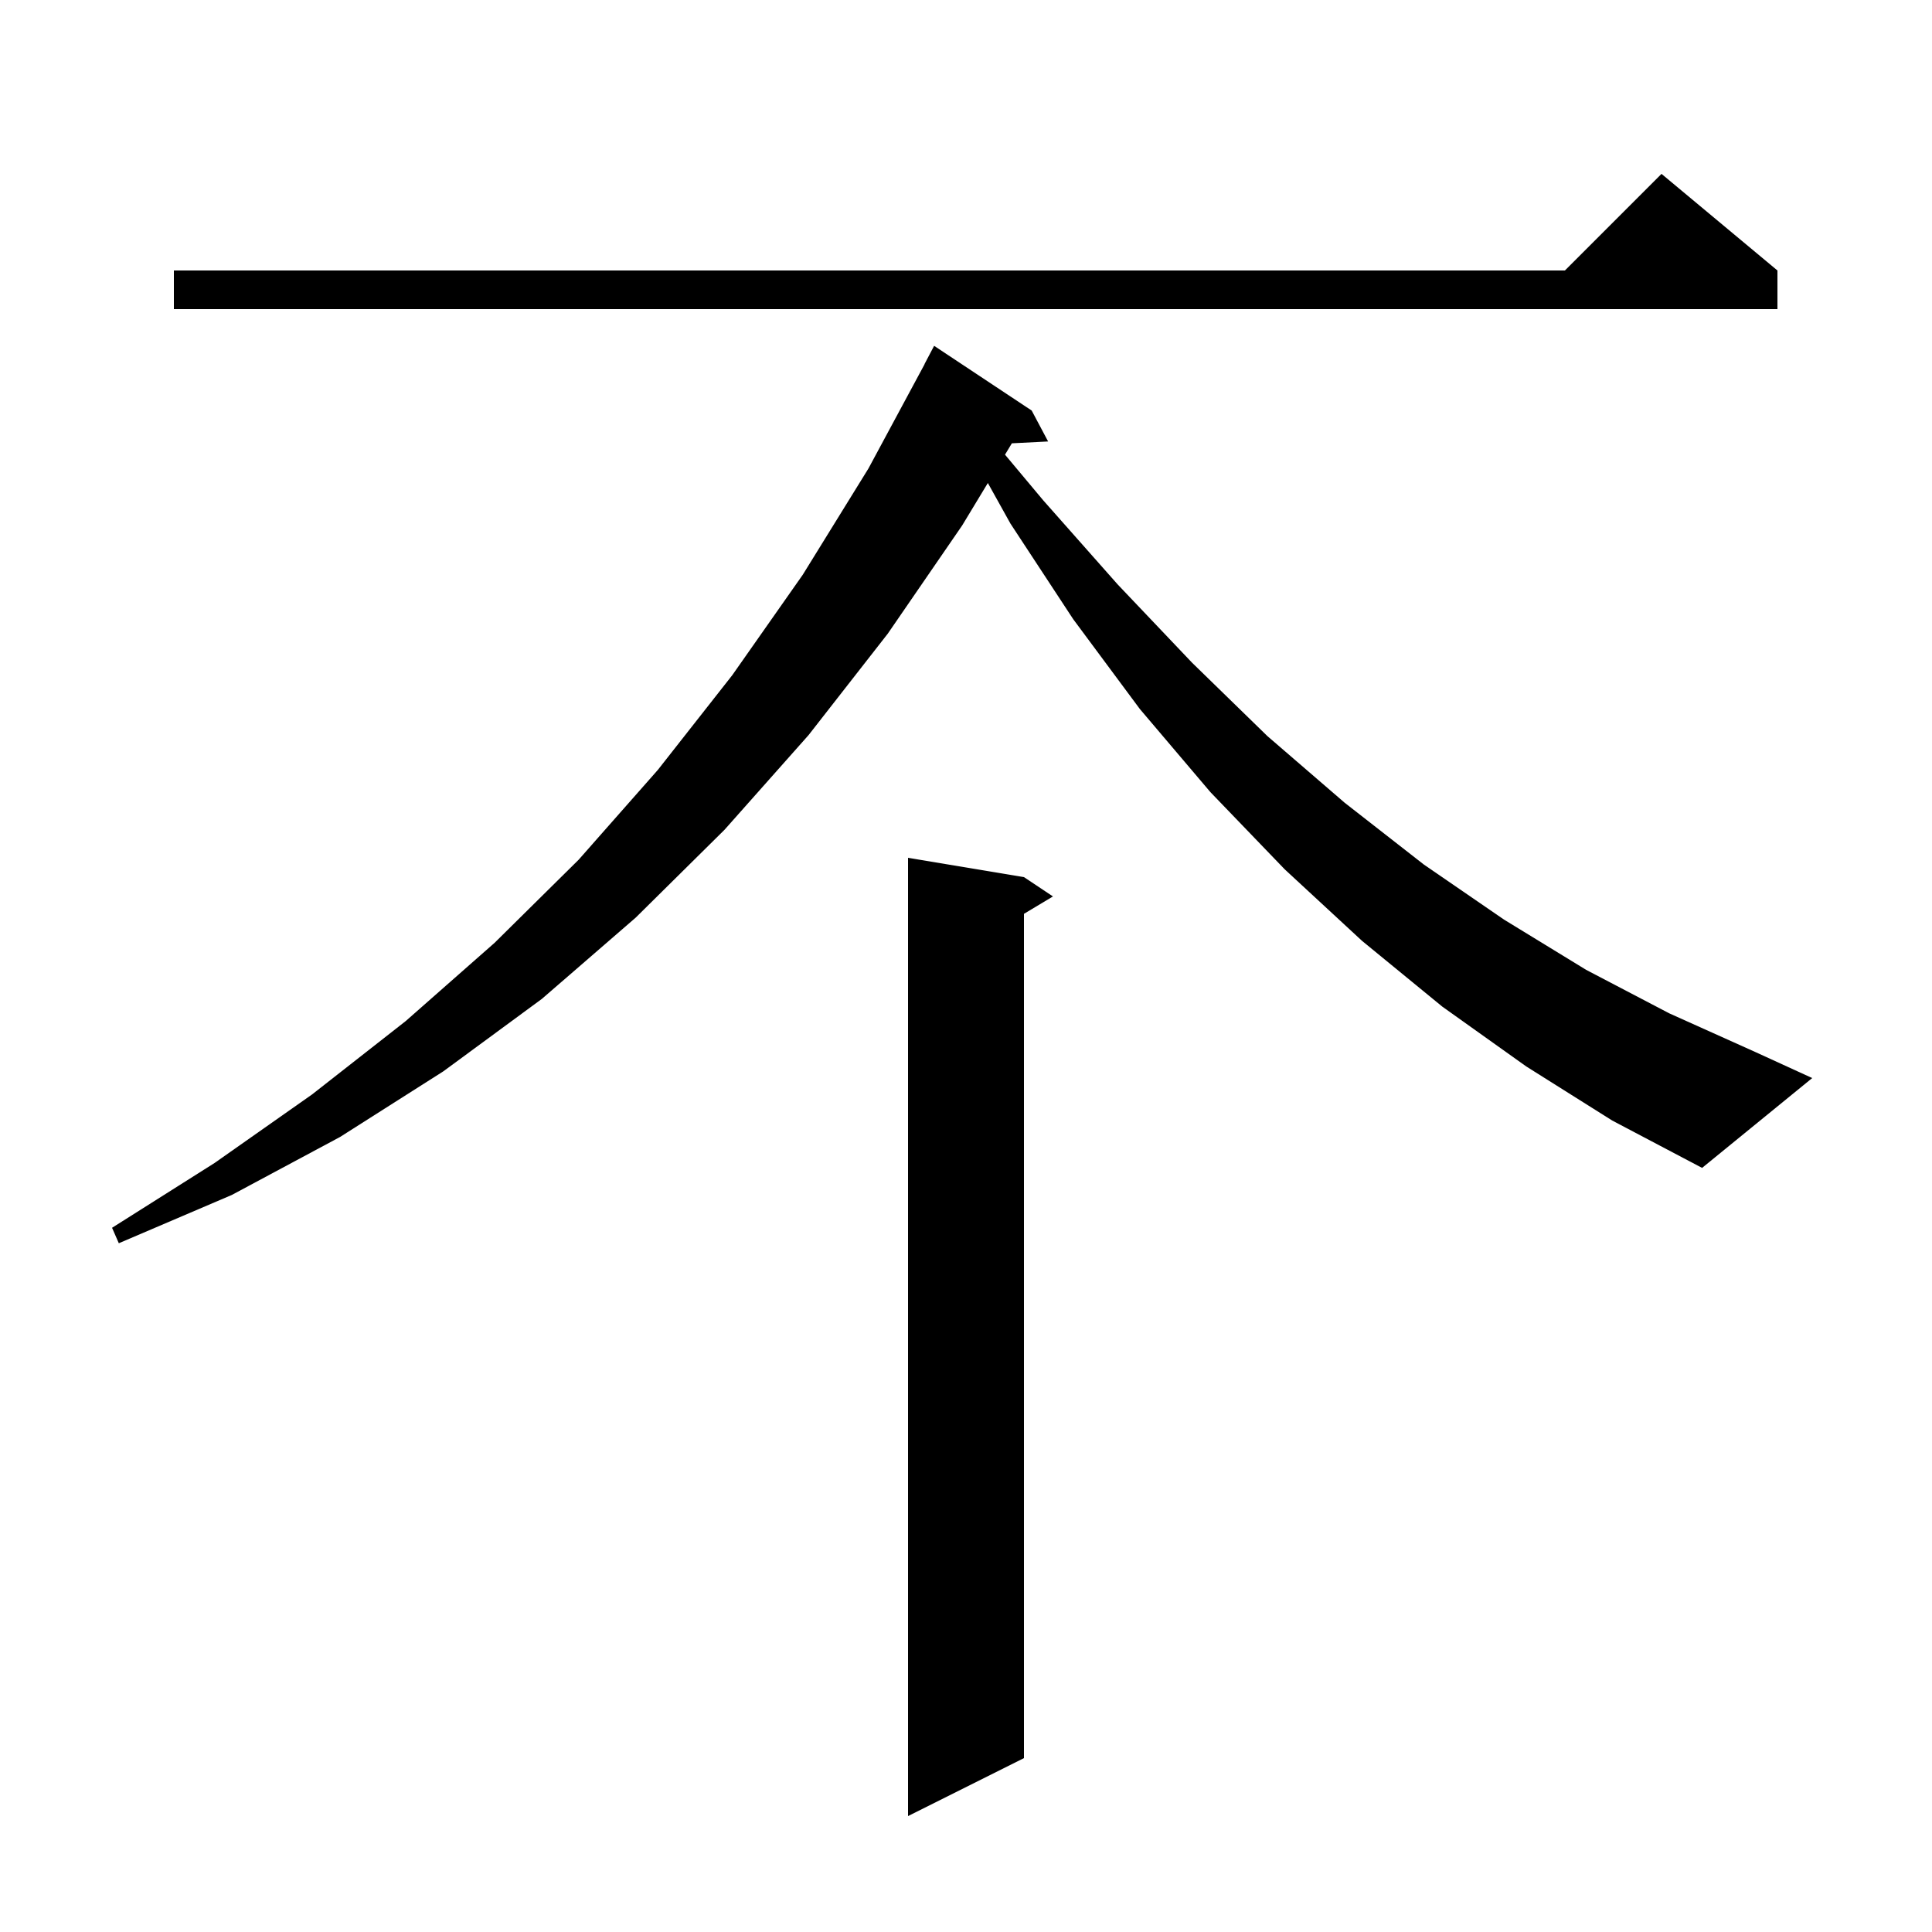 <svg xmlns="http://www.w3.org/2000/svg" xmlns:xlink="http://www.w3.org/1999/xlink" version="1.1" baseProfile="full" viewBox="0 0 200 200" width="200" height="200"><g fill="currentColor"><path d="M 106.0 90.8 L 109.0 92.8 L 106.0 94.6 L 106.0 182.0 L 94.0 188.0 L 94.0 88.8 Z M 158.0 110.4 L 149.3 104.2 L 141.0 97.4 L 133.0 90.0 L 125.3 82.0 L 118.0 73.4 L 111.1 64.1 L 104.6 54.2 L 102.262 50 L 99.6 54.4 L 91.9 65.6 L 83.7 76.1 L 75.0 85.9 L 65.8 95.0 L 56.1 103.4 L 45.9 110.9 L 35.2 117.7 L 24.0 123.7 L 12.3 128.7 L 11.6 127.1 L 22.2 120.4 L 32.3 113.3 L 42.0 105.7 L 51.2 97.6 L 59.9 89.0 L 68.1 79.7 L 75.8 69.9 L 83.1 59.5 L 89.9 48.5 L 95.712 37.705 L 95.7 37.7 L 96.7 35.8 L 106.8 42.5 L 108.5 45.7 L 104.748 45.891 L 104.038 47.066 L 108.0 51.8 L 115.7 60.5 L 123.4 68.6 L 131.2 76.2 L 139.2 83.1 L 147.4 89.5 L 155.7 95.2 L 164.2 100.4 L 172.8 104.9 L 181.7 108.9 L 187.6 111.6 L 176.2 120.9 L 166.9 116.0 Z M 184.0 28.0 L 184.0 32.0 L 18.0 32.0 L 18.0 28.0 L 162.0 28.0 L 172.0 18.0 Z "/></g></svg>